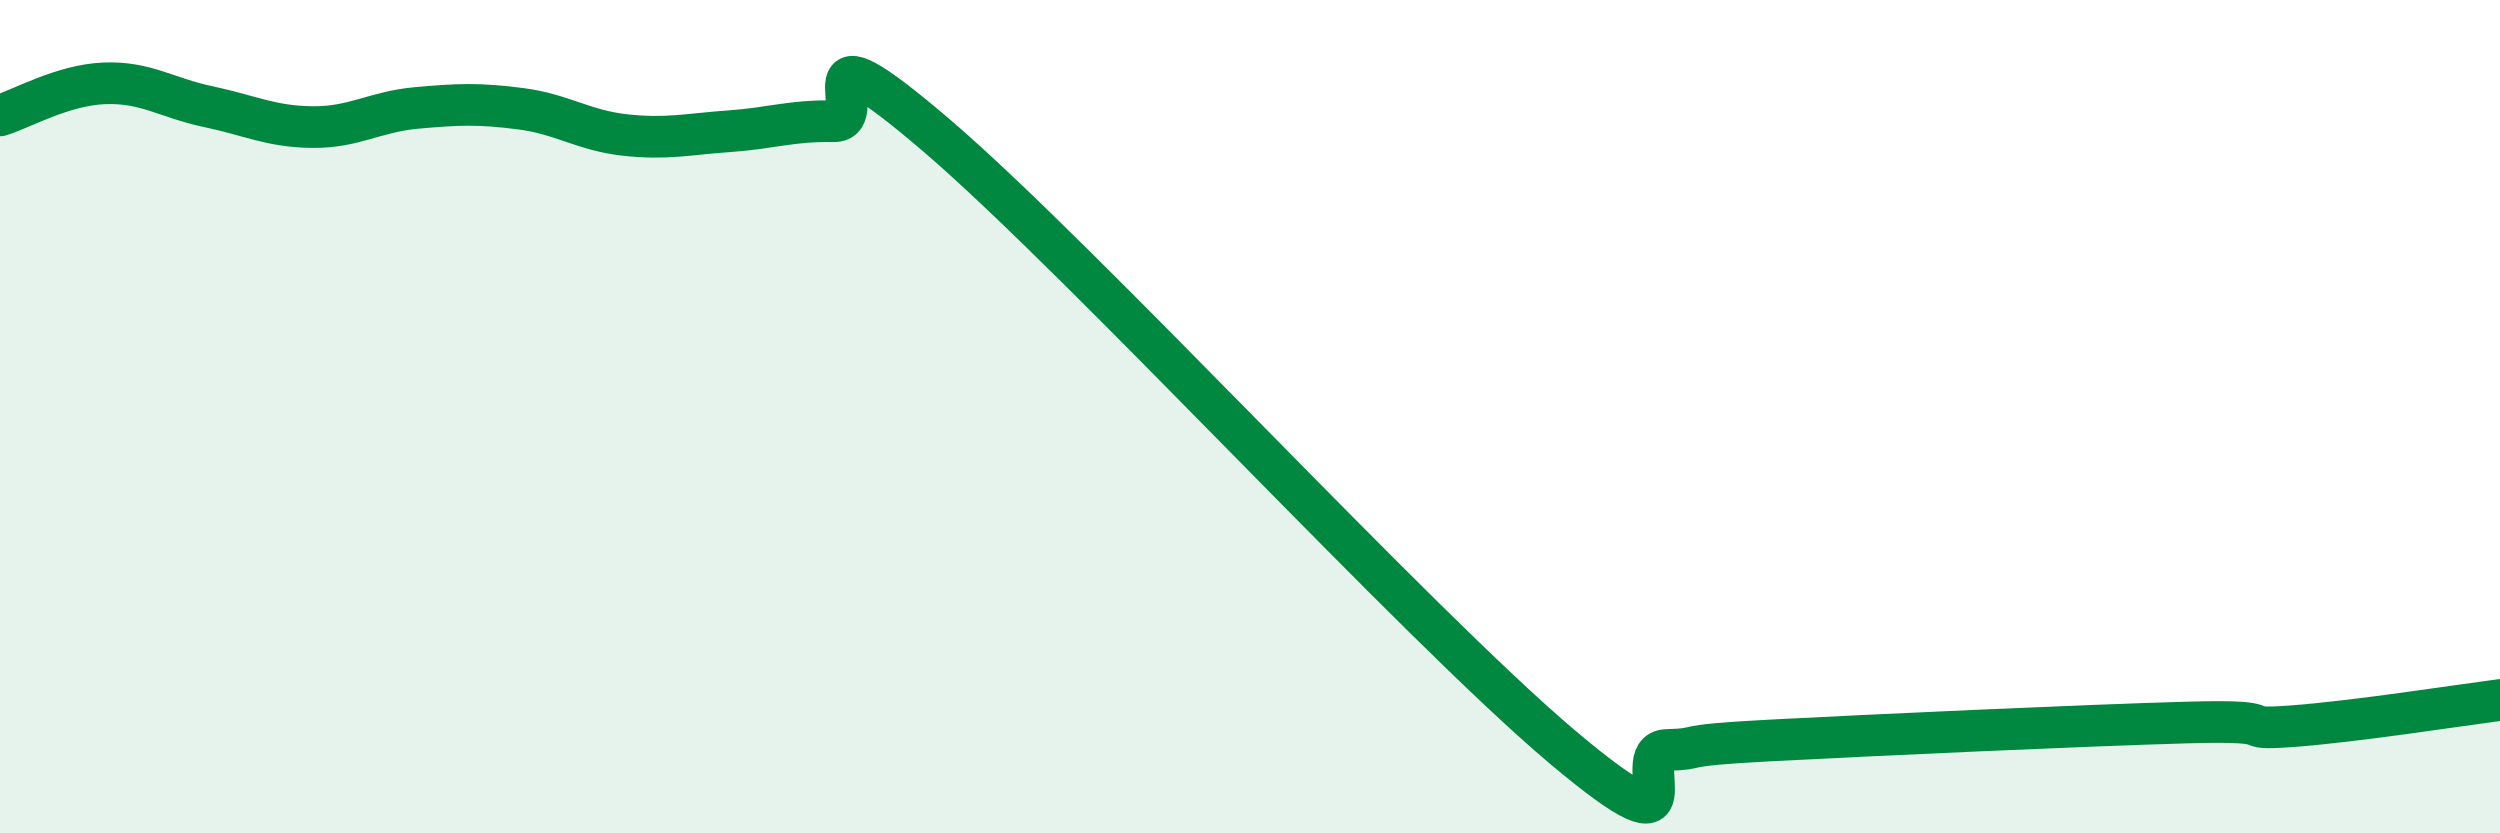 
    <svg width="60" height="20" viewBox="0 0 60 20" xmlns="http://www.w3.org/2000/svg">
      <path
        d="M 0,2.77 C 0.5,2.62 1.5,2.04 2.5,2 C 3.5,1.96 4,2.35 5,2.56 C 6,2.77 6.5,3.04 7.5,3.05 C 8.5,3.06 9,2.68 10,2.59 C 11,2.5 11.5,2.48 12.5,2.61 C 13.5,2.74 14,3.13 15,3.24 C 16,3.35 16.5,3.22 17.5,3.15 C 18.5,3.08 19,2.89 20,2.91 C 21,2.93 19,0.27 22.5,3.27 C 26,6.27 34,14.98 37.5,17.93 C 41,20.88 39,18.03 40,18 C 41,17.97 40,17.9 42.5,17.77 C 45,17.64 50,17.41 52.5,17.34 C 55,17.27 53.5,17.54 55,17.43 C 56.5,17.32 59,16.93 60,16.8L60 20L0 20Z"
        fill="#008740"
        opacity="0.1"
        stroke-linecap="round"
        stroke-linejoin="round"
      />
      <path
        d="M 0,2.77 C 0.5,2.62 1.5,2.04 2.5,2 C 3.5,1.96 4,2.35 5,2.56 C 6,2.77 6.5,3.04 7.5,3.05 C 8.5,3.06 9,2.68 10,2.59 C 11,2.5 11.5,2.48 12.5,2.61 C 13.5,2.74 14,3.13 15,3.24 C 16,3.35 16.5,3.22 17.5,3.15 C 18.5,3.08 19,2.89 20,2.91 C 21,2.93 19,0.27 22.5,3.27 C 26,6.27 34,14.98 37.5,17.93 C 41,20.88 39,18.03 40,18 C 41,17.97 40,17.9 42.5,17.77 C 45,17.64 50,17.41 52.5,17.34 C 55,17.27 53.5,17.54 55,17.43 C 56.5,17.32 59,16.93 60,16.8"
        stroke="#008740"
        stroke-width="1"
        fill="none"
        stroke-linecap="round"
        stroke-linejoin="round"
      />
    </svg>
  